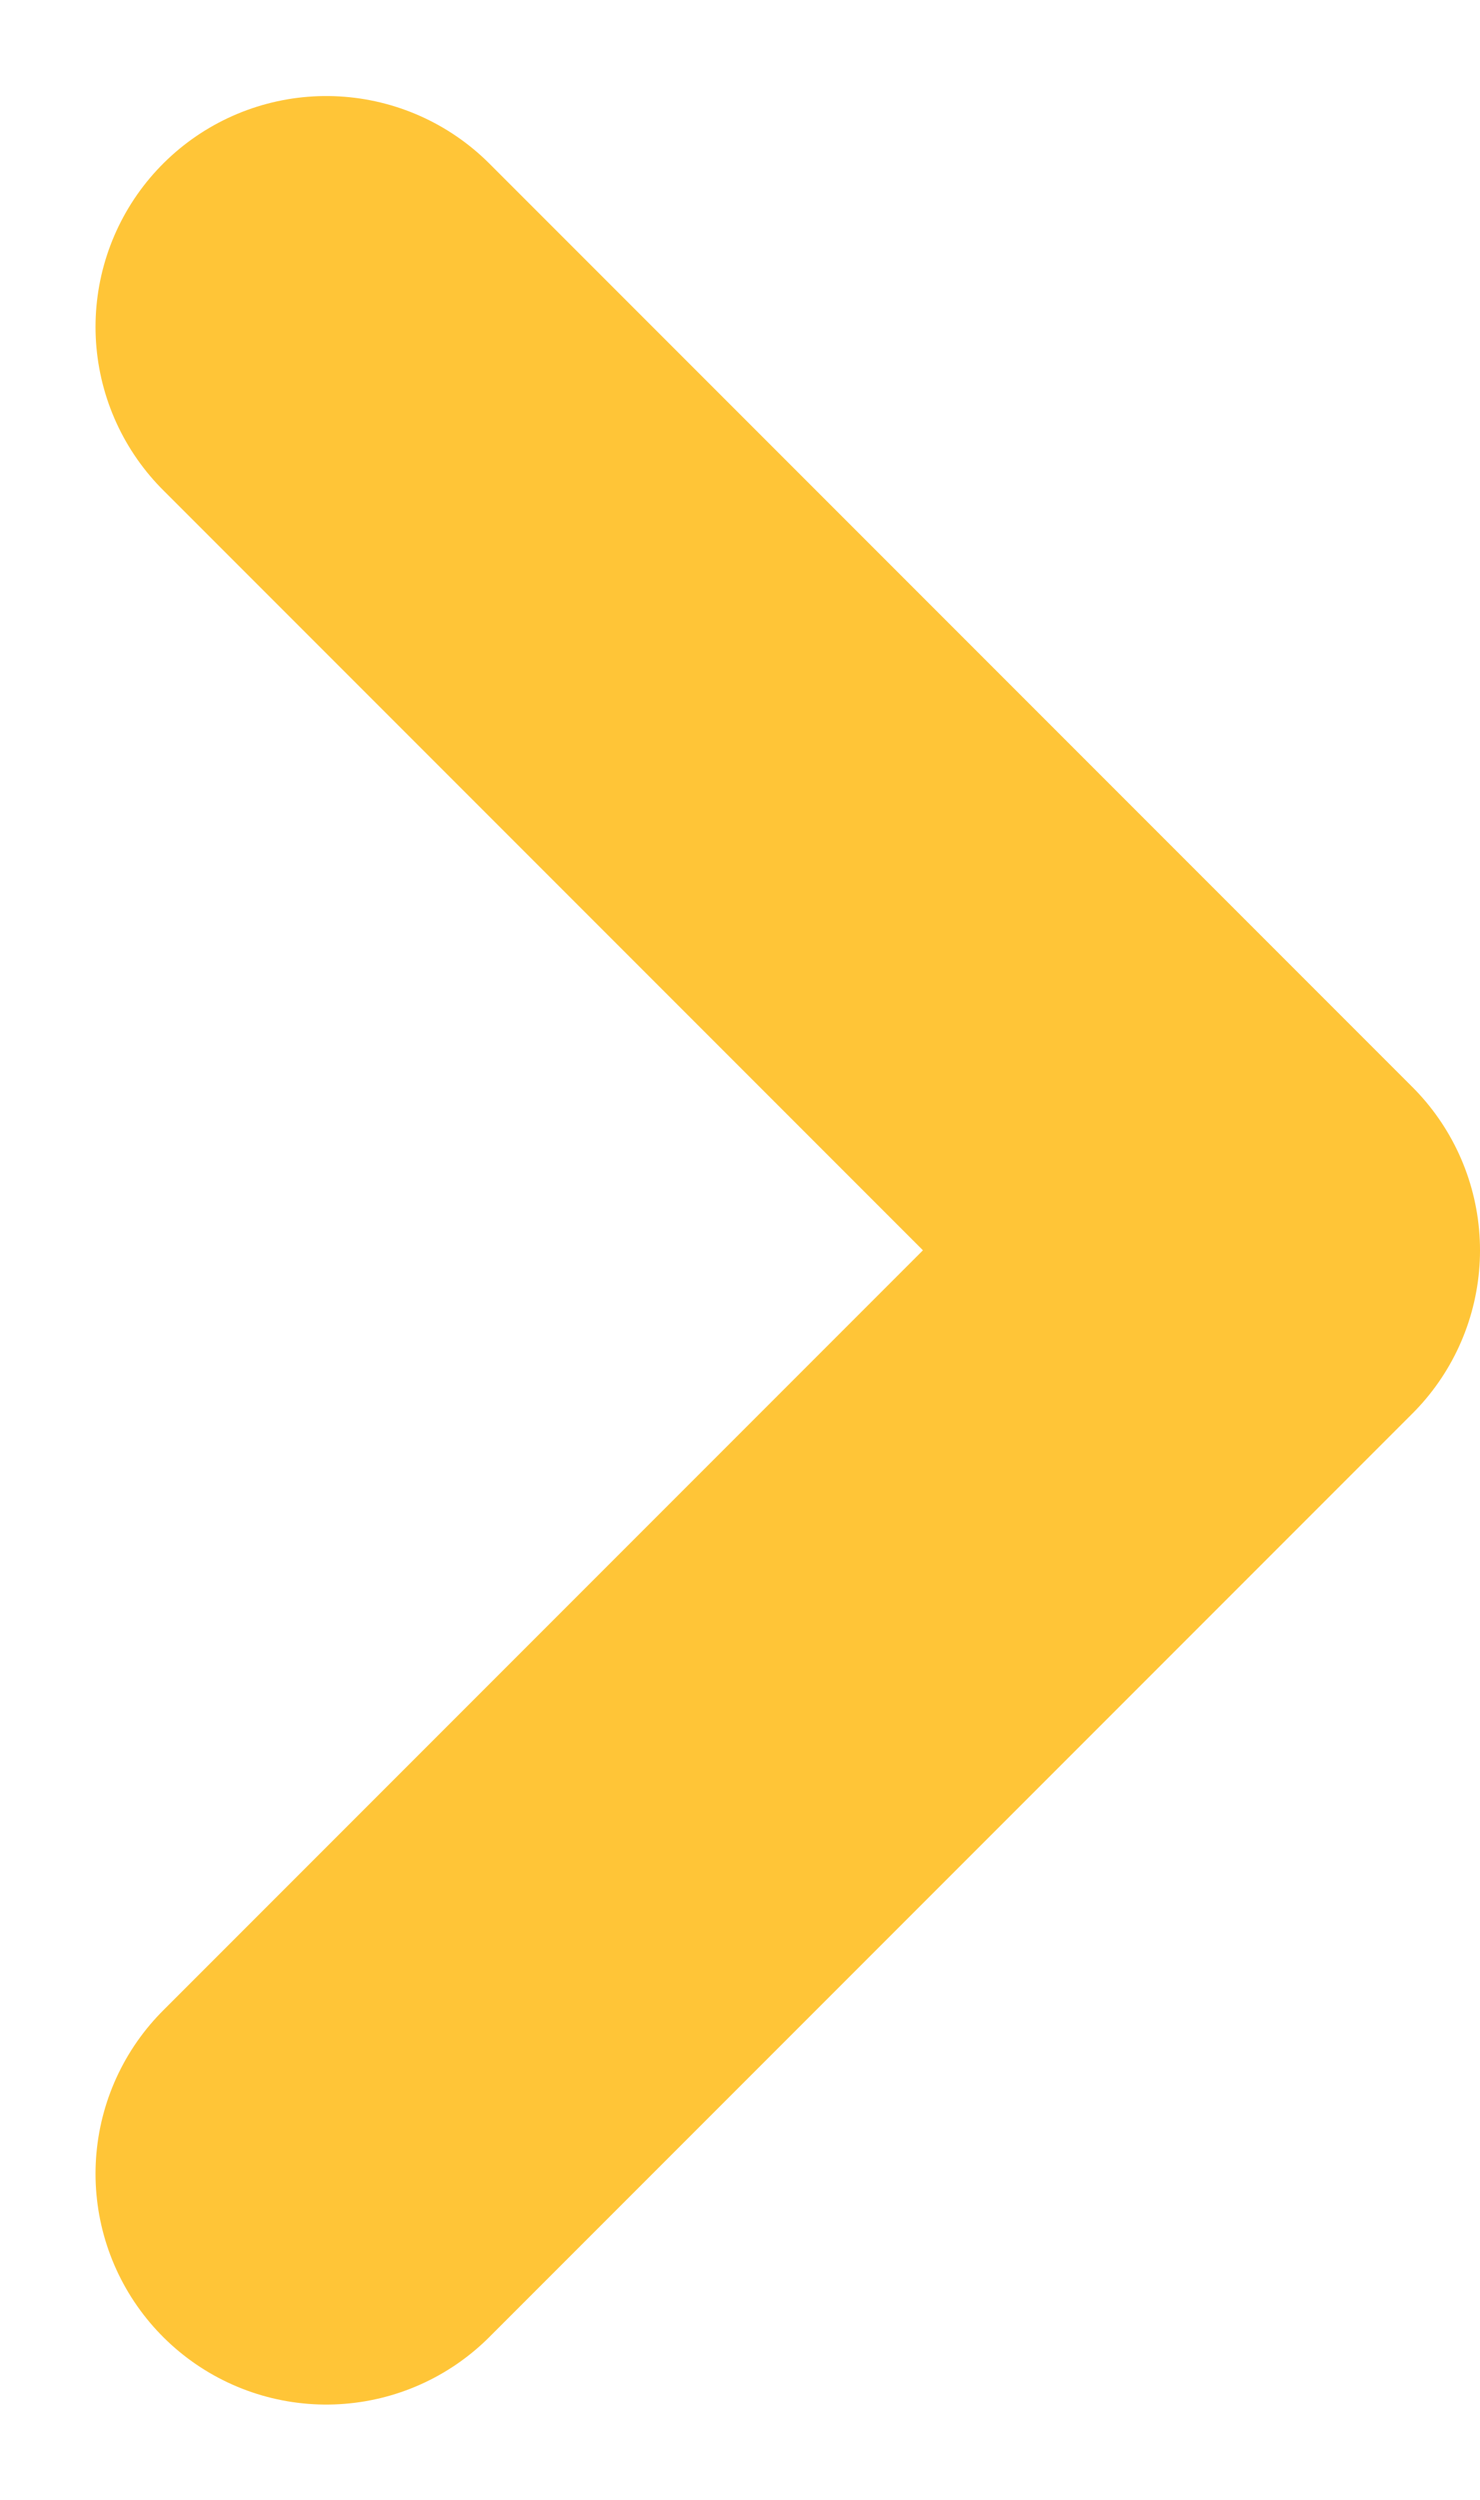<svg xmlns="http://www.w3.org/2000/svg" width="6.414" height="10.83" viewBox="0 0 6.414 10.83"><defs><style>.a{fill:none;stroke:#ffc537;stroke-linecap:round;stroke-linejoin:round;stroke-width:2px;}</style></defs><path class="a" d="M952.353-14438.764l-4,4,4,4" transform="translate(953.767 -14429.348) rotate(180)"/></svg>